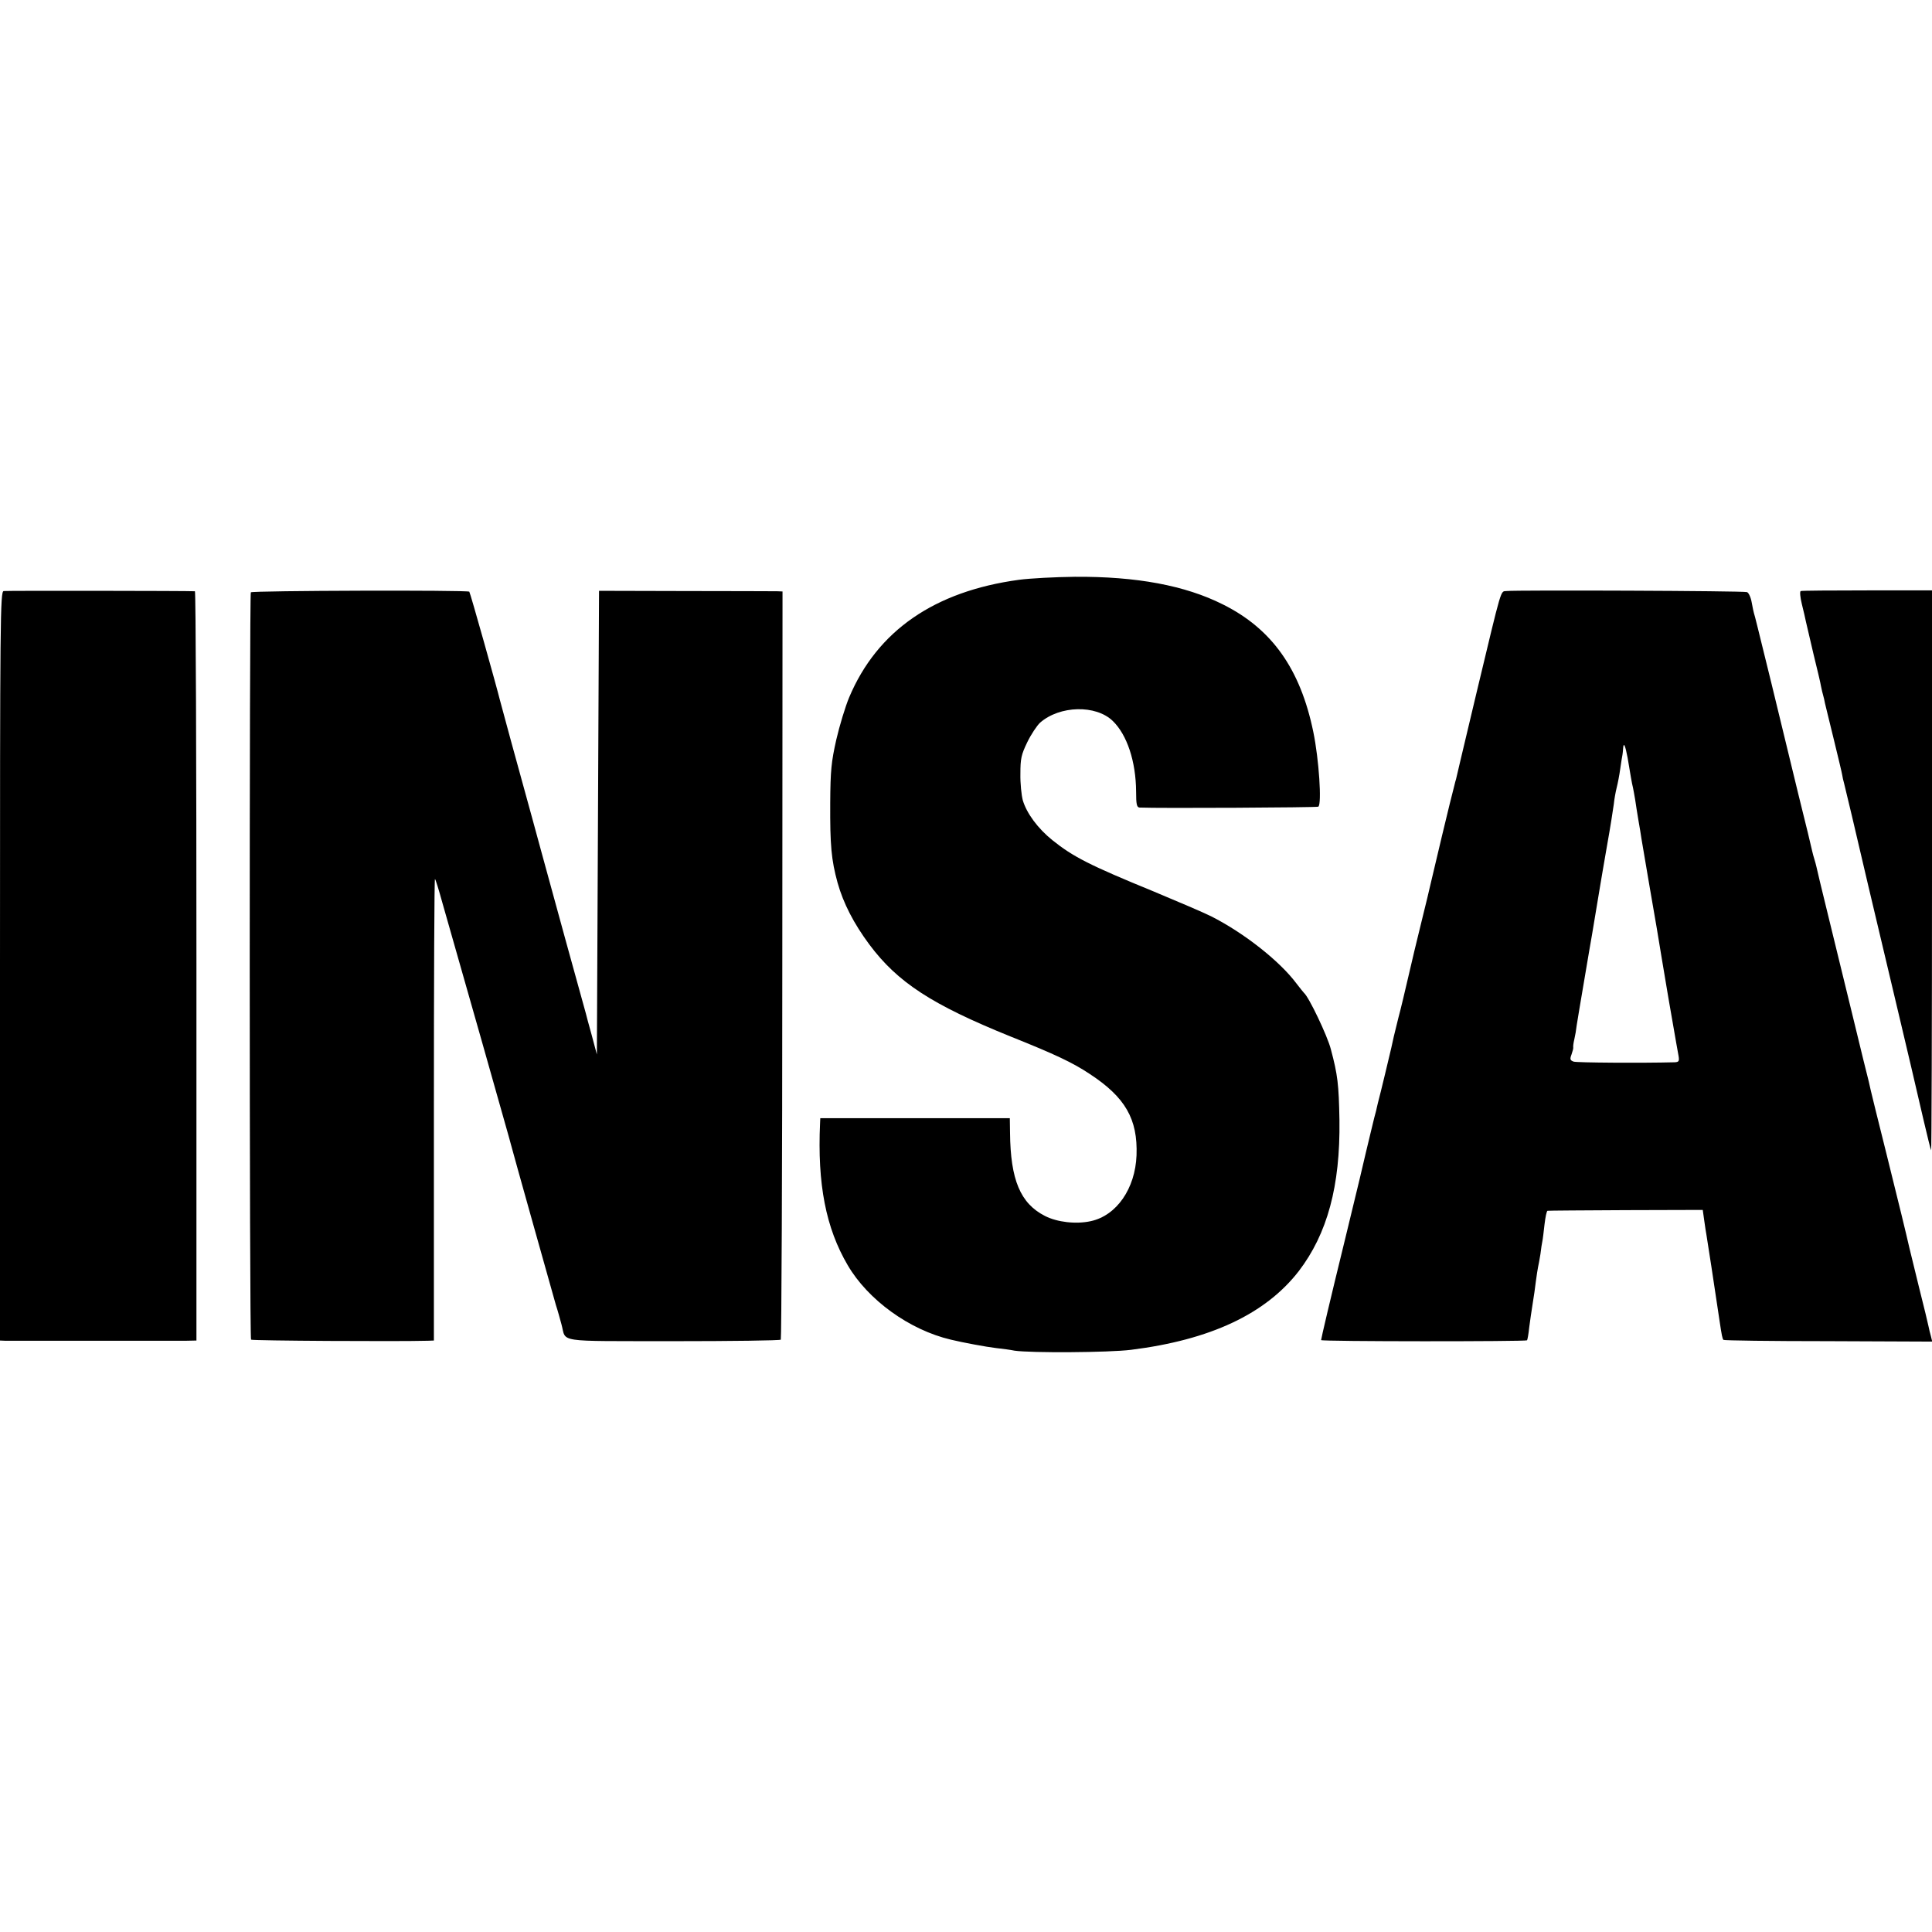 <svg version="1.0" xmlns="http://www.w3.org/2000/svg" width="1193.333" height="1193.333" viewBox="0 0 895 895"><path d="M472 268.6c-39.1 5.3-65.6 23.6-78.6 54.4-1.8 4.3-4.5 13.2-6 19.7-2.3 10.3-2.7 14.1-2.8 29.3-.1 19.6.5 26.3 3.4 36.9 2.7 9.6 7.5 18.9 14.7 28.6 13.1 17.6 29 27.9 65.3 42.6 21 8.4 29 12.2 36.8 17.4 16.5 10.8 22.3 20.9 21.7 37.7-.6 15.4-9.2 27.9-21.2 30.5-6.8 1.5-15.5.5-21.2-2.4-11.4-5.8-16-16.7-16.2-38.6l-.1-6.7H380l-.1 2.2c-1.3 28.4 2.7 48.7 12.8 65.9 9.4 16.1 28.6 30 47.8 34.5 5.3 1.3 16.6 3.4 21 3.9 2.8.3 6.6.8 8.5 1.2 7.4 1.1 43.7.9 54-.4 36.7-4.6 62.3-16.6 77.7-36.5 13.2-17.3 19.2-39.4 18.8-69.8-.3-16.7-.8-21-4-33-1.6-6.2-10.2-24.2-12.4-26-.3-.3-1.9-2.3-3.6-4.5-7.7-10.3-24.2-23.3-39.4-31-3.6-1.8-15.6-6.9-26.6-11.5-29.8-12.2-37.4-16.1-47-23.8-6.7-5.4-11.9-12.4-13.7-18.5-.6-2.3-1.2-7.8-1.1-12.3 0-7 .4-8.8 3.2-14.6 1.8-3.7 4.5-7.7 5.9-9 9.1-8 25.9-8.4 33.7-.8 6.6 6.4 10.7 18.7 10.8 32.7 0 5.9.3 7.3 1.6 7.4 8.9.4 82.1 0 82.8-.4 1.7-1.1.3-22-2.3-34.6-6-29.2-19.2-47.8-41.9-59.1-17.5-8.8-40.1-13-68.6-12.8-9 .1-20.7.7-25.9 1.4zM1.7 273.8C.1 274.1 0 286 0 447.6V621l2.3.1h84l4.7-.1V447.5c0-95.4-.3-173.5-.7-173.6-3-.2-87.3-.3-88.6-.1zm114.5.6c-.7 1.3-.7 345.4.1 346.2.4.5 68.1.9 82 .5l2.7-.1V513.8c0-58.9.2-106.9.5-106.6.3.2 1.8 5.1 3.4 10.9 8.8 30.7 30.3 106.5 30.5 107.4.2.5.6 2.3 1.1 4 1.1 4.3 19.3 69 21 75 .9 2.7 2 6.8 2.6 9 2.4 8.6-3.6 7.7 51.7 7.8 27.1 0 49.5-.3 49.9-.7.3-.3.7-78.4.7-173.6l.1-173-2.5-.1c-1.4 0-20.5-.1-42.5-.1l-40-.1-.5 107.4-.5 107.4-2.4-9c-1.4-5-2.6-9.5-2.7-10-.2-.6-4.4-15.9-9.4-34-5-18.2-10-36.4-11.1-40.5-1.1-4.1-3.2-11.6-4.5-16.5-6.5-23.5-14.5-52.8-14.9-54.5-1.3-5.4-13.7-49.6-14.1-49.9-.8-.8-100.6-.5-101.2.3zm581.7-.6c-2.9.3-1.9-2.9-13.8 46.7-7.6 31.8-9.4 39.7-9.6 40.5-.1.3-.5 1.6-.8 3-1.1 3.8-10.5 43.2-11.1 46-.3 1.4-2.1 9-4.1 17-2 8-4.7 19.4-6.1 25.5-1.4 6-3.4 14.6-4.6 19-2 8-2.5 10.2-3.3 14-.5 2.2-5.1 21.5-6.2 25.5-.3 1.4-.7 2.9-.8 3.5-.2.5-1.3 5-2.5 10-1.2 4.9-3.5 14.6-5.1 21.5-1.7 6.9-4.8 19.7-6.9 28.5-6.8 27.7-11 45.7-11 46.3 0 .7 94.8.7 95.4.1.2-.2.7-2.9 1-5.9.4-3 1.1-8 1.6-11s1.2-7.8 1.5-10.5c.4-2.8.8-5.7 1-6.5.2-.8.7-3.5 1.1-6 .3-2.5.7-5.2.9-6 .2-.8.6-4.3 1-7.8.4-3.4 1-6.3 1.4-6.3.3-.1 16.6-.2 36.3-.3l35.6-.1.7 5c.4 2.7.8 5.7 1 6.5.4 2.2 3.8 24.5 6.1 40 1 6.7 1.3 8.2 1.8 8.7.2.3 22.1.6 48.6.6l48.1.2-.6-2.5c-.4-1.4-.9-3.4-1.1-4.5-.2-1.1-2.2-9.4-4.5-18.5-2.2-9.1-4.2-17.2-4.4-18-1.4-6.2-4.6-19.4-10.6-43.5-3.9-15.4-7.1-28.7-7.3-29.5-.2-.8-.6-2.6-.9-4-.4-1.4-3.8-15.3-7.6-31s-9.1-37.1-11.6-47.5c-2.6-10.5-4.8-19.8-5-20.8-.2-1-.7-2.7-1-3.7-.3-1-.8-2.7-1-3.7-.2-1-3-12.8-6.4-26.3-3.3-13.5-8.9-36.7-12.5-51.5-6.4-26-7.7-31.4-8.1-32.5-.1-.3-.6-2.5-1-4.8-.4-2.4-1.4-4.6-2.2-4.9-1.5-.6-106.8-1-111.4-.5zm56.1 77.3c.5 3 1.2 7 1.5 8.9.3 1.9.8 4.2 1 5 .2.8.6 3.3 1 5.5.3 2.2 1 6.5 1.5 9.5s1.2 6.8 1.4 8.5c.8 4.9 6.6 38.8 7.1 41.5.3 2.1 3.6 21.6 5 30 .2 1.4 1.1 6.3 1.9 11 2 11.5 2.6 15 3.2 18.2.4 2.4.1 2.8-1.8 2.9-15.1.4-45.4.2-46.8-.3-1.7-.6-1.8-1.2-1-3.3.5-1.4.9-2.9.8-3.3-.1-.4.1-2.1.5-3.7.4-1.7.9-4.6 1.1-6.5.3-1.9 1.9-11.6 3.6-21.5 1.7-9.9 3.2-19.1 3.5-20.5.2-1.4 1.1-6.8 2-12 .9-5.2 1.8-10.6 2-12 .2-1.4 1.6-9.3 3-17.5 1.5-8.3 2.8-16.8 3.1-19 .2-2.1.8-5.5 1.3-7.5.5-1.9 1.3-6 1.7-9 .4-3 .9-5.8 1-6.3.1-.4.2-1.7.3-2.9.2-3.3 1-1.6 2.1 4.3zm80.2-77.3c-.5.1-.3 2.8.5 6 .8 3.1 1.6 6.8 1.9 8.2.3 1.4 1.9 8.1 3.5 15 1.7 6.9 3.3 13.6 3.5 15 .3 1.4.7 3.3 1 4.2.3.9.6 2.5.8 3.5.2 1 2.1 8.5 4.1 16.8 2 8.2 3.8 15.7 3.9 16.5.1.8.5 2.6.9 4s5.4 22.5 11.1 47c5.8 24.5 12.4 52.4 14.7 62 4.5 18.9 5.9 25 10.9 46.5 1.8 7.7 3.4 14.2 3.6 14.4.2.2.4-58 .4-129.5V273.5h-30c-16.5 0-30.4.1-30.8.3z"/></svg>